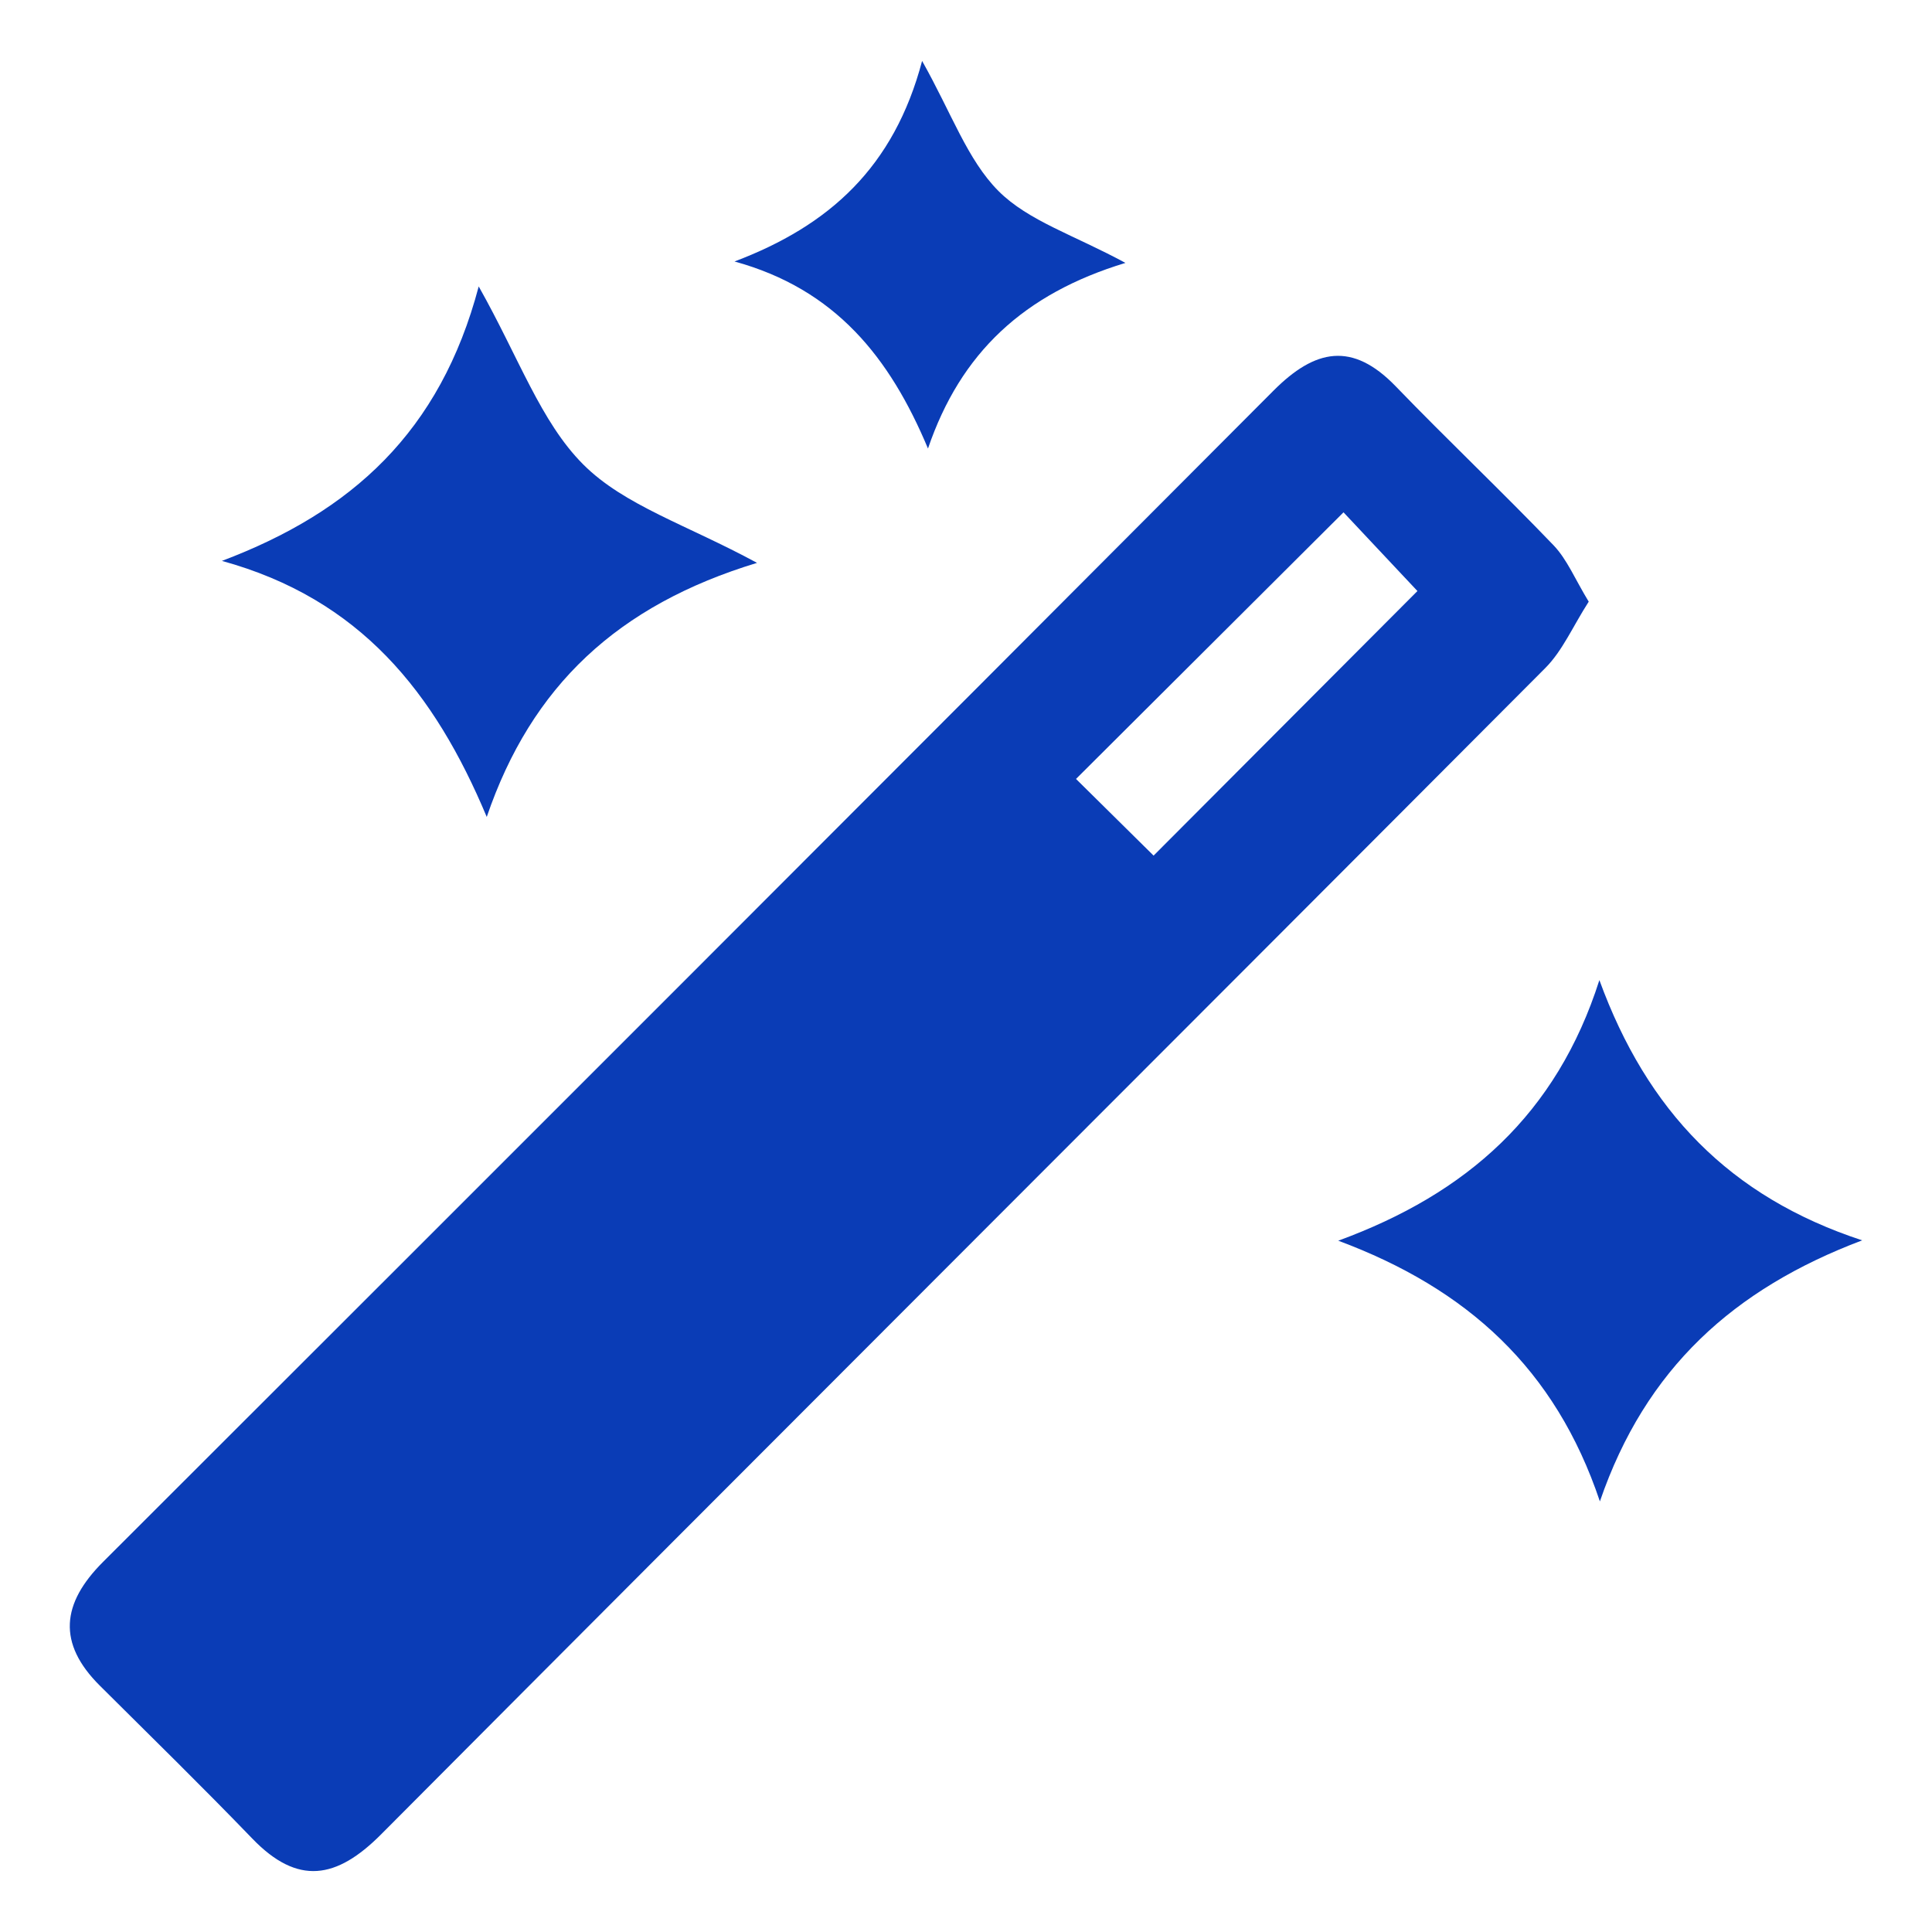 <?xml version="1.0" encoding="utf-8"?>
<!-- Generator: Adobe Illustrator 25.2.3, SVG Export Plug-In . SVG Version: 6.00 Build 0)  -->
<svg version="1.1" id="Layer_1" xmlns="http://www.w3.org/2000/svg" xmlns:xlink="http://www.w3.org/1999/xlink" x="0px" y="0px"
	 viewBox="0 0 500 500" style="enable-background:new 0 0 500 500;" xml:space="preserve">
<style type="text/css">
	.st0{display:none;}
	.st1{display:inline;}
	.st2{fill-rule:evenodd;clip-rule:evenodd;fill:#0A3CB6;}
	.st3{display:inline;fill-rule:evenodd;clip-rule:evenodd;fill:#0A3CB6;}
	.st4{display:inline;fill:#0A3CB6;}
</style>
<g id="PgIHlq_1_" class="st0">
	<g class="st1">
		<path class="st2" d="M249.85,239.64c66.33,0,132.66-0.01,198.98,0c3.47,0,7.71-1.17,10.22,0.39c3.82,2.38,8.94,6.73,8.86,10.15
			c-0.07,3.43-5.4,7.38-9.23,9.86c-2.14,1.4-5.91,0.33-8.94,0.33c-133.09,0.01-266.18,0.01-399.27-0.01
			c-3.46,0-7.63,1.09-10.23-0.44c-3.58-2.11-8.59-6.54-8.24-9.4c0.46-3.87,4.9-8.03,8.66-10.47c2.46-1.6,6.74-0.42,10.21-0.42
			C117.19,239.63,183.52,239.64,249.85,239.64z"/>
		<path class="st2" d="M301.1,374.39c-13.65,0-26.45,0-39.95,0c0-31,0-61.43,0-92.47c13.4,0,26.21,0,39.95,0
			C301.1,312.4,301.1,342.83,301.1,374.39z"/>
		<path class="st2" d="M155.29,218.1c-13.74,0-26.54,0-40,0c0-30.72,0-60.83,0-92.01c12.84,0,25.96,0,40,0
			C155.29,156.2,155.29,186.63,155.29,218.1z"/>
		<path class="st2" d="M115.27,374.11c0-31.33,0-61.45,0-92.18c13.44,0,26.25,0,39.99,0c0,30.47,0,60.9,0,92.18
			C142.24,374.11,129.14,374.11,115.27,374.11z"/>
		<path class="st2" d="M261.47,125.53c13.38,0,26.18,0,39.77,0c0,30.9,0,61.33,0,92.47c-13.13,0-25.94,0-39.77,0
			C261.47,187.79,261.47,157.36,261.47,125.53z"/>
		<path class="st2" d="M396.49,437.32c0-7.53,0-13.43,0-20.59c11.73,0,22.89,0,34.06,0c34.8,0,38.25-3.52,38.25-38.85
			c0-10.78,0-21.55,0-33.2c6.96,0,13.14,0,20.44,0c0,19.57,1.06,39.02-0.31,58.3c-1.25,17.48-18.27,33.27-35.75,34.13
			C434.65,438.03,416.05,437.32,396.49,437.32z"/>
		<path class="st2" d="M10.66,344.05c7.28,0,12.89,0,20.52,0c0,15.09-0.05,30.07,0.01,45.04c0.08,20.1,7.41,27.52,27.31,27.62
			c14.67,0.08,29.33,0.01,44.79,0.01c0,7.1,0,13.29,0,20.53c-19.38,0-38.39,0.85-57.28-0.24c-17.52-1.02-34.03-17.34-35.09-34.8
			C9.77,383.3,10.66,364.26,10.66,344.05z"/>
		<path class="st2" d="M396.79,62.64c19.24,0,37.43-0.6,55.57,0.17c18.62,0.78,35.8,17.37,36.8,35.98
			c0.99,18.52,0.22,37.14,0.22,56.56c-6.85,0-13.04,0-20.59,0c0-15.74,0.15-31.23-0.04-46.72c-0.21-17.37-8.12-25.14-25.68-25.32
			c-15.12-0.15-30.24-0.03-46.28-0.03C396.79,76.39,396.79,70.21,396.79,62.64z"/>
		<path class="st2" d="M103.54,62.54c0,7.6,0,13.51,0,20.74c-16.02,0-31.52-0.14-47.01,0.04c-17.41,0.2-25.14,8.06-25.32,25.66
			c-0.15,15.12-0.03,30.25-0.03,46.29c-6.87,0-13.05,0-20.47,0c0-19.4-1.02-38.85,0.3-58.14c1.19-17.47,18.2-32.66,35.64-34.42
			c3.01-0.3,6.07-0.16,9.1-0.16C71.3,62.54,86.85,62.54,103.54,62.54z"/>
		<path class="st2" d="M342.83,218.12c-6.78,0-12.68,0-19.21,0c0-31.03,0-61.48,0-92.49c6.55,0,12.45,0,19.21,0
			C342.83,156.16,342.83,186.61,342.83,218.12z"/>
		<path class="st2" d="M384.49,218.13c-6.75,0-12.65,0-19.2,0c0-31.02,0-61.47,0-92.49c6.52,0,12.41,0,19.2,0
			C384.49,156.13,384.49,186.58,384.49,218.13z"/>
		<path class="st2" d="M426.16,218.13c-6.76,0-12.65,0-19.2,0c0-31.02,0-61.47,0-92.5c6.53,0,12.43,0,19.2,0
			C426.16,156.14,426.16,186.59,426.16,218.13z"/>
		<path class="st2" d="M238.97,125.73c0,30.86,0,60.98,0,92.03c-6.3,0-12.48,0-19.43,0c0-30.44,0-60.89,0-92.03
			C225.79,125.73,231.68,125.73,238.97,125.73z"/>
		<path class="st2" d="M93,374.36c-6.47,0-12.36,0-19.16,0c0-30.44,0-60.89,0-92.2c6.11,0,12.28,0,19.16,0
			C93,312.85,93,343.3,93,374.36z"/>
		<path class="st2" d="M196.98,218.13c-6.76,0-12.66,0-19.2,0c0-31.02,0-61.47,0-92.5c6.53,0,12.42,0,19.2,0
			C196.98,156.13,196.98,186.59,196.98,218.13z"/>
		<path class="st2" d="M197.17,374.36c-6.47,0-12.37,0-19.16,0c0-30.44,0-60.89,0-92.2c6.1,0,12.28,0,19.16,0
			C197.17,312.85,197.17,343.3,197.17,374.36z"/>
		<path class="st2" d="M219.74,281.78c6.51,0,12.41,0,19.04,0c0,30.92,0,61.37,0,92.5c-6.29,0-12.19,0-19.04,0
			C219.74,344.06,219.74,313.61,219.74,281.78z"/>
		<path class="st2" d="M73.83,125.6c6.7,0,12.6,0,19.17,0c0,31,0,61.45,0,92.51c-6.47,0-12.37,0-19.17,0
			C73.83,187.66,73.83,157.21,73.83,125.6z"/>
		<path class="st2" d="M323.91,281.78c6.52,0,12.41,0,19.04,0c0,30.92,0,61.37,0,92.51c-6.27,0-12.17,0-19.04,0
			C323.91,344.06,323.91,313.61,323.91,281.78z"/>
		<path class="st2" d="M365.5,281.88c6.76,0,12.66,0,19.2,0c0,31.02,0,61.47,0,92.5c-6.53,0-12.43,0-19.2,0
			C365.5,343.87,365.5,313.42,365.5,281.88z"/>
		<path class="st2" d="M407.15,281.89c6.79,0,12.68,0,19.21,0c0,31.04,0,61.48,0,92.5c-6.54,0-12.44,0-19.21,0
			C407.15,343.85,407.15,313.4,407.15,281.89z"/>
	</g>
</g>
<g class="st0">
	<path class="st3" d="M107.12,211.12c0-2.41,0-4.21,0-6c0-56.32-0.01-112.63,0.01-168.95c0-14.25,6.86-21.03,21.22-21.04
		c64.65-0.01,129.3-0.01,193.94,0c13.56,0,20.56,7.04,20.58,20.68c0.03,26.49,0.08,52.99-0.08,79.48c-0.02,3.51,1.1,5.22,4.27,6.73
		c44.16,21.04,88.23,42.26,132.37,63.36c7.56,3.62,11.43,9.4,11.44,17.74c0.01,87.47,0.03,174.95-0.02,262.42
		c-0.01,12.31-7.54,19.33-20.41,19.33c-113.47,0.01-226.94,0.01-340.41,0.01c-33.32,0-66.65,0.01-99.97,0
		c-13.97,0-20.93-6.88-20.93-20.83c-0.02-77.48-0.02-154.96,0-232.43c0-13.5,7.1-20.48,20.77-20.49
		c23.83-0.02,47.65-0.01,71.48-0.01C103.03,211.12,104.69,211.12,107.12,211.12z M330.84,153.6c0,3.1,0,5.25,0,7.41
		c0,23.66-0.31,47.33,0.17,70.99c0.18,9.01-3.37,14.05-11.29,17.78c-32.98,15.5-65.75,31.45-98.68,47.07
		c-3.19,1.51-4.28,3.25-4.27,6.76c0.12,46.82,0.08,93.65,0.08,140.48c0,1.58,0,3.16,0,4.68c79.85,0,158.91,0,238.1,0
		c0.07-1.51,0.16-2.66,0.16-3.81c0.01-75.82-0.02-151.64,0.09-227.46c0-3.44-1.29-4.96-4.17-6.33
		c-22.55-10.7-45.04-21.53-67.55-32.31C366.27,170.58,349.04,162.32,330.84,153.6z M216.85,272.4c1.6-0.59,2.37-0.81,3.09-1.15
		c28.07-13.43,56.11-26.93,84.24-40.25c2.99-1.42,2.99-3.45,2.99-6.02c-0.03-56.33-0.03-112.65-0.05-168.98
		c0-1.6-0.16-3.2-0.24-4.79c-54.85,0-109.24,0-163.64,0c0,57.4,0,114.46,0,171.9c2.49,0,4.63,0,6.77,0c17.17,0,34.33,0,51.5,0
		c11,0,15.32,4.33,15.35,15.51C216.87,249.62,216.85,260.61,216.85,272.4z M192.81,448.91c0-67.59,0-134.62,0-201.74
		c-49.39,0-98.43,0-147.5,0c0,67.45,0,134.6,0,201.74C94.66,448.91,143.58,448.91,192.81,448.91z"/>
	<path class="st3" d="M406.69,261.51c0,15.17,0,29.93,0,45.02c-17.08,0-33.95,0-51.21,0c0-14.86,0-29.74,0-45.02
		C372.33,261.51,389.33,261.51,406.69,261.51z"/>
	<path class="st3" d="M277.54,331.29c17.14,0,33.91,0,51.01,0c0,15.05,0,29.93,0,45.19c-16.82,0-33.7,0-51.01,0
		C277.54,361.66,277.54,346.67,277.54,331.29z"/>
	<path class="st3" d="M355.54,331.28c17.14,0,33.9,0,51.01,0c0,15.05,0,29.93,0,45.19c-16.82,0-33.7,0-51.01,0
		C355.54,361.66,355.54,346.67,355.54,331.28z"/>
	<path class="st3" d="M175.51,147.33c11.22,0,21.98,0,33.06,0c0,10.42,0,20.64,0,31.22c-10.88,0-21.76,0-33.06,0
		C175.51,168.35,175.51,158.01,175.51,147.33z"/>
	<path class="st3" d="M274.63,147.51c0,10.35,0,20.56,0,31.09c-11.05,0-21.94,0-33.17,0c0-10.25,0-20.47,0-31.09
		C252.35,147.51,263.36,147.51,274.63,147.51z"/>
	<path class="st3" d="M101.52,387.3c11.85,0,23.29,0,35.06,0c0,13.75,0,27.3,0,41.23c-11.52,0-23.08,0-35.06,0
		C101.52,415.01,101.52,401.34,101.52,387.3z"/>
	<path class="st3" d="M100.74,275.4c0,10.55,0,20.65,0,31.13c-10.34,0-20.56,0-31.21,0c0-10.16,0-20.49,0-31.13
		C79.79,275.4,90.01,275.4,100.74,275.4z"/>
	<path class="st3" d="M168.72,275.37c0,10.63,0,20.73,0,31.18c-10.39,0-20.61,0-31.22,0c0-10.24,0-20.58,0-31.18
		C147.85,275.37,158.07,275.37,168.72,275.37z"/>
	<path class="st3" d="M69.3,370.44c0-10.51,0-20.61,0-31.02c10.4,0,20.62,0,31.22,0c0,10.17,0,20.38,0,31.02
		C90.35,370.44,80.02,370.44,69.3,370.44z"/>
	<path class="st3" d="M168.49,370.65c-10.56,0-20.66,0-31.07,0c0-10.41,0-20.62,0-31.19c10.22,0,20.44,0,31.07,0
		C168.49,349.65,168.49,359.97,168.49,370.65z"/>
</g>
<g class="st0">
	<path class="st4" d="M442.4,484.17c-128.27,0-256.54,0-384.81,0c-2.06-0.87-4.07-1.86-6.17-2.58c-18.2-6.15-31.3-23.24-31.32-42.17
		c-0.12-109.56-0.08-219.13-0.03-328.69c0.01-13.52,6.02-24.43,15.97-33.19c9.01-7.93,19.69-11.59,31.73-11.49
		c15.37,0.12,30.75,0.03,46.72,0.03c0-8.2-0.01-15.53,0-22.87c0.04-17.18,8.89-26.88,24.51-26.88c15.56,0,24.07,9.51,24.14,27
		c0.03,7.32,0,14.63,0,22.34c57.92,0,114.98,0,172.86,0c0-8.53-0.07-16.76,0.02-24.99c0.11-9.46,3.69-17.08,12.33-21.64
		c17.15-9.04,35.84,1.9,36.35,21.33c0.22,8.43,0.04,16.87,0.04,25.74c17.56,0,33.92-0.23,50.28,0.06
		c24.53,0.43,44.85,20.73,44.88,45.28c0.14,109.1,0.07,218.2,0.05,327.3c0,14.05-5.67,25.78-16.61,34.19
		C457.14,477.7,449.43,480.49,442.4,484.17z M427.27,178.79c-118.41,0-236.32,0-354.43,0c0,84.41,0,168.37,0,252.31
		c118.56,0,236.48,0,354.43,0C427.27,346.75,427.27,262.93,427.27,178.79z"/>
	<path class="st3" d="M189.15,360.06c1.95-11.31,4-24.05,6.43-36.7c0.78-4.08-0.08-6.87-3.11-9.74
		c-8.86-8.41-17.39-17.17-26.15-25.68c-4.77-4.63-6.45-10.17-4.6-16.39c1.88-6.32,6.57-9.74,13.13-10.71
		c11.16-1.64,22.27-3.7,33.47-4.97c6.09-0.69,9.92-2.93,12.44-8.81c4.08-9.51,9.12-18.59,13.59-27.94
		c3.18-6.65,7.48-11.74,15.49-11.81c8.01-0.07,12.43,4.83,15.64,11.54c4.87,10.17,9.68,20.4,15.16,30.25
		c1.51,2.72,5.04,5.39,8.05,5.99c10.83,2.14,21.84,3.38,32.77,4.98c7.08,1.03,13.77,2.84,16.48,10.54
		c2.28,6.46,0.89,12.24-4.04,17.1c-8.87,8.74-17.91,17.31-26.43,26.38c-1.97,2.1-3.24,6.08-2.86,8.92
		c1.56,11.63,3.9,23.15,5.92,34.72c1.2,6.83,0.02,12.95-5.91,17.28c-5.89,4.3-12.04,3.72-18.21,0.49
		c-9.99-5.24-20.18-10.15-29.93-15.82c-4.86-2.82-8.6-2.46-13.27,0.19c-10.01,5.67-20.24,10.99-30.57,16.07
		C200.63,381.84,188.7,374.37,189.15,360.06z"/>
</g>
<g class="st0">
	<path class="st3" d="M102.86,130.09c0-13.14-0.06-25.51,0.04-37.88c0.02-3.18,0.23-6.42,0.85-9.53c1.96-9.8,7.93-14.62,17.96-14.63
		c56.61-0.03,113.22-0.04,169.83-0.04c58.11-0.01,116.21,0.25,174.31-0.21c11.26-0.09,20.16,6.78,20.1,19.84
		c-0.42,93.99-0.72,187.99,0.04,281.98c0.28,34.55-28.19,62.76-62.78,62.59c-115.35-0.56-230.71-0.18-346.06-0.19
		c-32.46,0-56.63-19.42-62.45-50.29c-0.78-4.15-0.69-8.5-0.69-12.76c-0.02-72.84,0-145.69,0.02-218.53
		c0-14.69,5.28-19.93,20.1-19.96c20.51-0.03,41.01-0.03,61.52-0.06C97.74,130.41,99.84,130.23,102.86,130.09z M127.99,400.62
		c2.35,0,4.2,0,6.05,0c27.12,0.01,54.24,0.03,81.35,0.04c69.4,0.01,138.79,0.08,208.19-0.01c19.09-0.02,30.47-11.38,30.48-30.16
		c0.05-86.05,0.02-172.11,0.02-258.16c0-4,0-7.99,0-12.18c-106.9,0-213.05,0-319.59,0c0,2.2,0,3.88,0,5.57
		c0.01,71.96,0.49,143.93-0.21,215.88C134.03,347.75,139.25,374.51,127.99,400.62z M45.64,161.94c0,2.93,0,5.45,0,7.97
		c0,41.44,0,82.88,0,124.32c0,25.85-0.12,51.7,0.06,77.54c0.1,14.94,9.87,26.45,23.51,28.38c19.32,2.73,33.6-9.75,33.62-29.75
		c0.08-67.5,0.03-135,0.02-202.51c0-1.87-0.2-3.75-0.32-5.96C83.72,161.94,65.23,161.94,45.64,161.94z"/>
	<path class="st3" d="M221.13,130.47c12.6,0,25.21-0.12,37.81,0.04c11.04,0.14,17.48,6.55,17.54,17.61
		c0.13,22.86,0.12,45.72,0,68.57c-0.06,11.24-6.84,17.86-18.02,17.88c-24.99,0.04-49.99,0.05-74.98,0
		c-10.73-0.02-17.78-6.74-17.85-17.47c-0.15-23.07-0.13-46.14,0.05-69.21c0.08-11.13,6.52-17.33,17.64-17.4
		C195.92,130.41,208.52,130.47,221.13,130.47z M244.56,162.15c-16.02,0-31.41,0-46.74,0c0,13.72,0,26.86,0,40.35
		c15.73,0,31.12,0,46.74,0C244.56,188.88,244.56,175.72,244.56,162.15z"/>
	<path class="st3" d="M294.04,270.63c37.34,0,74.68-0.03,112.02,0.02c8.25,0.01,14.95,5.14,16.61,12.36
		c1.58,6.88-2.04,14.47-8.86,17.37c-2.84,1.21-6.18,1.73-9.3,1.74c-73.83,0.11-147.66,0.13-221.49,0.1
		c-10.63,0-17.94-6.69-17.8-15.94c0.14-9.24,7.44-15.64,18.07-15.65C220.21,270.61,257.12,270.63,294.04,270.63z"/>
	<path class="st3" d="M293.46,338.39c36.52,0,73.03-0.02,109.55,0.04c3.16,0.01,6.51,0,9.45,0.97c7.23,2.38,11.52,9.91,10.36,17.17
		c-1.15,7.2-7.84,12.86-16.06,12.9c-28.4,0.15-56.8,0.12-85.2,0.12c-45.91,0-91.82-0.01-137.73-0.1c-2.93-0.01-6.05-0.23-8.75-1.24
		c-7.07-2.65-10.88-9.66-9.69-16.87c1.17-7.13,7.73-12.85,15.34-12.88c23.7-0.11,47.41-0.07,71.11-0.08
		C265.7,338.39,279.58,338.39,293.46,338.39z"/>
	<path class="st3" d="M364.96,234.62c-13.45,0-26.89,0.05-40.34-0.01c-10.26-0.05-18.23-7.09-18.13-15.85
		c0.1-8.73,8.08-15.74,18.34-15.77c26.68-0.08,53.36-0.07,80.04-0.01c10.57,0.02,18.21,6.69,18.25,15.66
		c0.05,9.39-7.45,15.93-18.46,15.97C391.43,234.66,378.19,234.62,364.96,234.62z"/>
</g>
<g class="st0">
	<path class="st3" d="M57.59,442.55c128.39,0,256.45,0,384.98,0c0-57.19,0-114.09,0-172.07c-14.19,3.35-28.17,6.64-42.88,10.11
		c-3.39-8.95-7-18.5-10.82-28.58c17.42-6.91,35.4-10.44,53.93-12.72c0-23.87,0-47.44,0-71.53c-34.23,0-68.31,0-103.37,0
		c5.77-16.32,11.27-31.86,16.87-47.67c17.26,0,34.42,0,51.57,0c16.66,0,33.33-0.01,49.99,0.04c19.54,0.06,32.08,12.32,32.09,31.76
		c0.07,102.15,0.08,204.31,0.02,306.46c-0.01,19.21-12.54,31.7-31.6,31.71c-138.98,0.02-277.96,0.01-416.95-0.03
		c-18.77,0-31.43-12.67-31.43-31.35c-0.01-101.99,0-203.97,0.03-305.96c0.01-20.18,12.2-32.48,32.28-32.58
		c19.33-0.09,38.66,0,57.99-0.04c2.42,0,4.35-0.02,5.32,3c4.67,14.54,9.57,29,14.69,44.38c-21.16,0-41.82,0-63.11,0
		c0,3.26,0,5.72,0,8.17c0,35.66-0.07,71.32,0.14,106.98c0.02,2.82,1.31,6.35,3.25,8.32c14.16,14.33,28.63,28.35,43.01,42.47
		c1.16,1.14,2.37,2.23,3.83,3.61c-6.68,7.98-13.18,15.75-20.29,24.23c-9.79-8.87-19.45-17.61-29.55-26.76
		C57.59,370.63,57.59,406.31,57.59,442.55z"/>
	<path class="st3" d="M230.36,293.72c-6.84-11.63-13.31-22.46-19.62-33.38c-22.15-38.32-43.92-76.83-62.34-117.13
		c-2.55-5.59-4.72-11.36-7.14-17.01c-9.4-21.92-5.75-43.23,4.17-63.63c18.5-38.05,56.95-56.19,95.36-52.04
		c44.17,4.77,76.08,37.65,83.11,78.98c2.68,15.78-1.48,29.95-7.49,44.02c-16.3,38.16-36.57,74.29-57.03,110.3
		C250,260.28,240.34,276.56,230.36,293.72z M277.29,104.26c-0.08-25.85-20.98-46.92-46.55-46.91c-26.22,0-47.55,21.11-47.58,47.09
		c-0.03,26.08,21.15,47.06,47.51,47.06C256.6,151.5,277.36,130.46,277.29,104.26z"/>
	<path class="st3" d="M113.19,381.1c6.16-8.88,12.01-17.31,18.02-25.96c19.9,13.47,40.32,25.07,64.54,29.01
		c-1.35,10.36-2.64,20.35-4.05,31.18C162.26,411.26,137.41,397.57,113.19,381.1z"/>
	<path class="st3" d="M304.94,374.61c-22.15,19.07-47.58,30.35-75.7,37.85c-2.97-9.83-5.92-19.59-9.15-30.27
		c23.47-6.31,45.41-15.39,64.26-31.55C291.26,358.67,297.94,366.46,304.94,374.61z"/>
	<path class="st3" d="M328.72,348.84c-8.81-6.27-17.07-12.16-25.18-17.94c12.41-26.07,29.02-48.31,54.43-63.62
		c5.5,8.64,11.01,17.31,16.06,25.25c-8.84,8.63-18.32,16.34-25.81,25.65C340.77,327.41,335.33,338.25,328.72,348.84z"/>
</g>
<g class="st0">
	<path class="st3" d="M43.57,344.61c12.52,0,21.75-0.32,30.94,0.06c26.48,1.11,26.7-3.12,27.05-15.22
		c0.37-12.58-3.56-14.43-26.36-14.4c-9.27,0.01-18.54,0-28.71,0c0-24.58,0-48.37,0-74.26c13.05,0,26.63-0.35,40.19,0.11
		c9.93,0.34,15.26-3.43,15.25-13.64c-0.02-10.06-4.38-15.97-15.16-15.89c-13.23,0.09-26.45,0.02-40.41,0.02c0-24.53,0-47.84,0-73.17
		c13.18,0,25.91-0.39,38.6,0.12c10.85,0.43,14.14-5.38,14-14.77c-0.13-9.13-3.02-15.3-14-14.82c-12.75,0.55-25.54,0.13-38.28,0.13
		c0-14.09-1.88-26.79,0.36-38.72c6.12-32.51,33.16-53.59,66.66-53.62c75.98-0.09,151.97-0.03,227.96-0.01
		c29.92,0.01,49.83,15.12,63.07,41.08c2.75,5.39,7.24,10.99,12.39,13.86c25.46,14.15,39.44,34.28,39.31,64.31
		c-0.39,92.87-0.09,185.75-0.17,278.62c-0.03,36.4-29.43,68.22-65.98,68.53c-90.64,0.77-181.3,0.76-271.94-0.06
		c-36.05-0.33-62.6-29.23-64.01-65.49c-0.27-6.89-2.88-13.66-3.86-20.56C48.07,380,45.99,363.14,43.57,344.61z M409.89,88.09
		c0,7.13,0,11.91,0,16.69c0,86.14,0.05,172.28-0.02,258.42c-0.04,45.61-28.27,73.77-73.96,73.84c-49.73,0.08-99.49,0.93-149.19-0.28
		c-37.55-0.92-75.94,7.27-112.77-9.81c5.24,24.85,23.89,39.12,53.89,39.32c84.35,0.58,168.72,0.61,253.07,0.08
		c32.99-0.21,59.7-20.46,58.74-60.78c-1.17-49.7-0.28-99.44-0.28-149.17c0-39.51-0.07-79.02,0.01-118.53
		C439.42,116.79,431.95,100.07,409.89,88.09z M146.4,306.64c61.35,0,121.93,0,183.26,0c3.34-43.72-27.24-56.57-57.52-66.79
		c4.36-14.72,9.67-28.32,12.25-42.41c3.4-18.62-3.51-34.66-19.63-44.67c-16.87-10.47-35.37-11.86-52.96-1.36
		c-16.81,10.04-24.72,25.78-21.29,45.09c2.59,14.58,8,28.66,12.21,43.1C157.78,256.05,141.51,274.67,146.4,306.64z"/>
</g>
<g class="st0">
	<path class="st3" d="M194.69,457.32c-27.17-0.13-40.33-10.61-45.71-29.93c-6.75-24.24-6.75-24.2-31.5-19.31
		c-14.66,2.9-29.52,4.95-43.96,8.68c-12.41,3.21-22.36-0.14-31.33-8.08c-15.1-13.37-25.09-30.24-26.96-50.12
		c-0.72-7.63,3.72-17.53,8.99-23.65c29.05-33.71,59.06-66.6,88.77-99.73c51.6-57.53,103.59-114.72,154.64-172.73
		c16.98-19.3,36.7-23.41,59.93-16.9c36.25,10.17,63.08,34.22,86.65,61.85c34.42,40.35,58.37,86.26,67.86,138.96
		c3.53,19.59,4.31,39.25-1.34,58.67c-6.46,22.21-20.53,35.69-43.79,40.08c-49.57,9.37-98.98,19.62-148.56,28.98
		c-9.24,1.74-12.85,4.54-9.69,14.31c2.08,6.42,2.76,13.45,3.01,20.25c0.56,15.47-6.77,27.87-20.95,32.27
		C236.59,448.43,211.58,453.25,194.69,457.32z M293.11,159.06c16.65-9.93,30.55-4.36,42.96,4.67c9.02,6.57,17.55,14.54,24.27,23.43
		c24.15,31.92,24.65,62.41,2.62,87.99c13.54,16.56,37.8,30.92,57.12,33.81c15.07,2.25,25.45-2.59,28.27-17.48
		c2.88-15.21,4.51-31.68,1.82-46.73c-9.38-52.52-34.57-97.5-73.82-133.36c-14.54-13.28-32.74-23.64-50.93-31.52
		c-18.03-7.82-31.16,0.92-35.95,19.15C284.3,118.78,286.83,138.06,293.11,159.06z M244.74,128.13c-1.19-1.33-2.38-2.66-3.57-3.99
		c-1.66,3.26-2.71,7.06-5.06,9.7c-33.08,37.11-66.36,74.05-99.53,111.08c-31.01,34.62-62.03,69.24-92.74,104.13
		c-2.44,2.77-2.47,7.66-3.62,11.56c3.8-1.03,8.3-1.08,11.28-3.24c20.6-14.94,40.92-30.28,61.28-45.56
		c47.82-35.91,95.7-71.75,143.24-108.04c3.59-2.74,7.41-9.41,6.51-13.12C257.36,169.63,250.81,148.94,244.74,128.13z M259.1,410.69
		c-0.69-0.88-1.37-1.75-2.06-2.63c-1.21-5.09-2.76-10.13-3.55-15.29c-1.31-8.55-4.9-11.28-13.99-8.99
		c-15.97,4.01-32.31,6.51-48.48,9.71c-24.69,4.88-25.04,5.86-16.66,30.32c3.06,8.91,8.65,12.38,17.48,10.51
		c17.72-3.76,35.57-7.2,52.97-12.15C250.22,420.62,254.37,414.64,259.1,410.69z"/>
</g>
<g>
	<path class="st2" d="M414.05,388.56c-11.53-34.35-34.35-55.04-67.71-67.47c33.28-12.17,56.51-32.75,67.58-67.44
		c12.35,33.84,33.69,56.08,68.01,67.35C448.74,333.54,425.87,354.1,414.05,388.56z"/>
	<path class="st2" d="M123.89,74.13c10.46,18.55,16.03,35.03,27.05,46.07c10.6,10.62,26.83,15.62,44.98,25.47
		c-36.05,10.95-58.38,31.84-69.95,65.75c-13.51-32.25-32.77-56.44-68.54-66.26C91,132.49,113.92,111.83,123.89,74.13z"/>
	<path class="st2" d="M411.16,155.71c-4.11,6.39-6.77,12.7-11.25,17.19C299.56,273.59,198.92,373.99,98.62,474.74
		c-11.52,11.57-21.55,13.29-33.3,1.11c-12.93-13.41-26.25-26.44-39.46-39.58c-11.07-11-9.94-21.31,0.79-32.03
		C127.72,303.28,228.74,202.28,329.58,101.1c10.78-10.81,20.4-12.75,31.65-1.1c13.41,13.9,27.46,27.18,40.83,41.12
		C405.58,144.8,407.62,149.91,411.16,155.71z M347.7,132.59c-24.84,24.76-47.17,47.02-69.23,69c7.16,7.08,14.8,14.62,20.08,19.84
		c22.82-22.88,45.31-45.44,68.28-68.47C361.43,147.2,354.51,139.84,347.7,132.59z"/>
	<path class="st2" d="M238.64,15.77c7.64,13.55,11.72,25.59,19.76,33.66c7.74,7.76,19.61,11.41,32.86,18.61
		c-26.33,8-42.65,23.27-51.1,48.04c-9.87-23.56-23.94-41.24-50.07-48.41C214.61,58.41,231.35,43.31,238.64,15.77z"/>
</g>
</svg>
